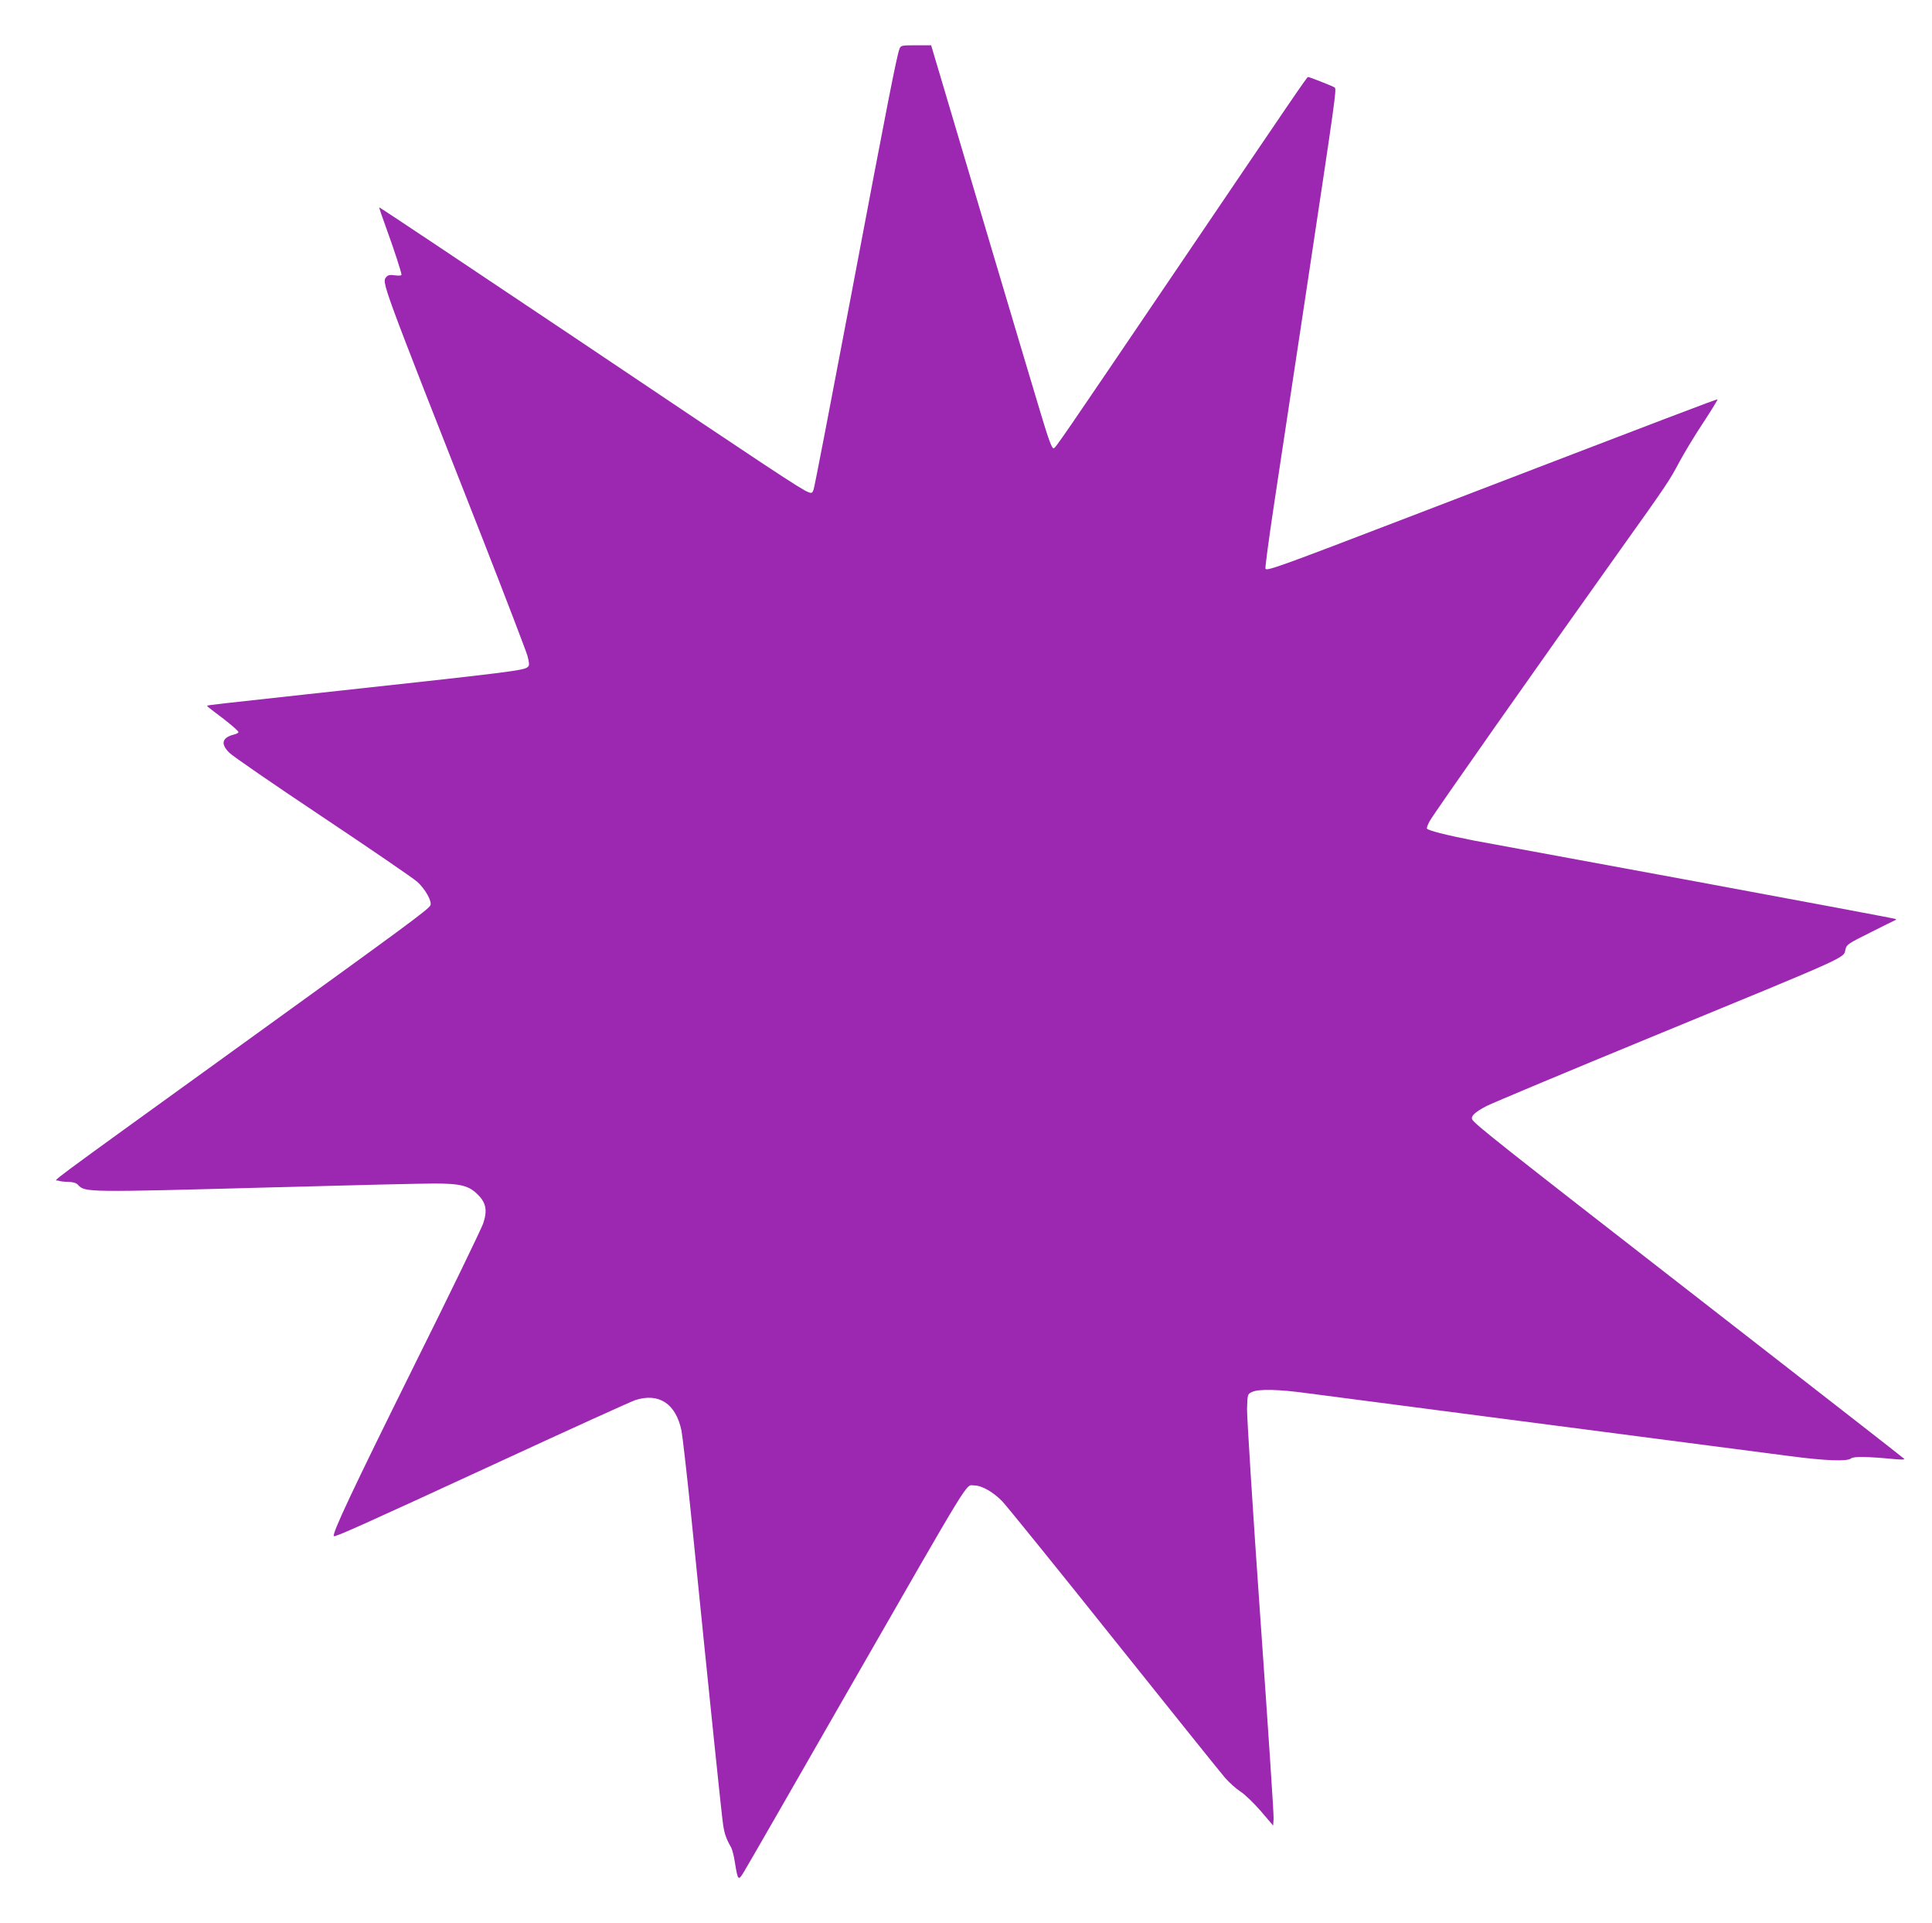 <?xml version="1.0" standalone="no"?>
<!DOCTYPE svg PUBLIC "-//W3C//DTD SVG 20010904//EN"
 "http://www.w3.org/TR/2001/REC-SVG-20010904/DTD/svg10.dtd">
<svg version="1.0" xmlns="http://www.w3.org/2000/svg"
 width="1280pt" height="1274pt" viewBox="0 0 1280 1274"
 preserveAspectRatio="xMidYMid meet">
<g transform="translate(0,1274) scale(0.1,-0.1)"
fill="#9c27b0" stroke="none">
<path d="M5960 12418 c-18 -43 -80 -360 -319 -1624 -133 -700 -245 -1284 -251
-1298 -8 -22 -13 -25 -35 -16 -49 19 -234 141 -1529 1011 -721 483 -1311 877
-1313 875 -2 -2 19 -63 46 -137 51 -140 101 -293 101 -309 0 -6 -19 -7 -43 -4
-33 5 -46 2 -57 -10 -31 -39 -45 -1 644 -1752 151 -386 282 -728 291 -760 12
-47 13 -61 3 -71 -26 -25 -84 -32 -1473 -183 -551 -60 -650 -71 -653 -75 -2
-2 23 -22 55 -46 83 -61 153 -120 153 -129 0 -4 -12 -11 -27 -15 -82 -20 -94
-62 -34 -121 21 -22 299 -213 617 -425 319 -213 601 -406 628 -430 53 -47 101
-133 87 -157 -16 -29 -170 -142 -1245 -918 -1379 -996 -1244 -896 -1220 -905
10 -4 40 -8 66 -8 33 -1 53 -7 65 -20 47 -50 47 -50 1303 -16 503 14 978 25
1056 25 175 0 231 -14 290 -74 55 -54 64 -106 35 -191 -11 -33 -219 -463 -464
-955 -403 -813 -539 -1102 -525 -1116 8 -7 177 68 1098 493 465 215 869 398
898 408 157 51 270 -23 307 -202 7 -37 34 -273 60 -523 137 -1360 207 -2032
216 -2089 9 -60 22 -96 53 -149 7 -13 19 -58 25 -100 20 -123 22 -125 63 -56
20 32 325 563 678 1179 848 1477 785 1375 844 1375 51 0 127 -44 187 -106 31
-33 364 -444 739 -914 376 -470 706 -882 734 -914 28 -33 74 -74 103 -93 29
-18 89 -76 135 -129 l83 -97 3 45 c2 24 -38 623 -88 1331 -50 708 -89 1331
-88 1384 3 98 3 98 33 112 42 21 177 18 365 -8 124 -16 2221 -290 3200 -417
239 -31 378 -36 404 -15 17 14 103 13 291 -5 47 -4 67 -3 60 3 -5 6 -615 481
-1355 1056 -1328 1032 -1496 1165 -1507 1193 -8 22 21 48 95 87 37 19 528 225
1092 457 1344 553 1272 521 1287 582 7 31 20 39 163 110 85 43 160 80 165 82
6 2 8 6 5 8 -3 3 -597 114 -1320 248 -723 133 -1385 255 -1470 271 -180 35
-308 67 -316 80 -3 5 6 29 20 53 39 66 691 994 1266 1801 310 434 322 454 389
580 30 55 98 169 154 253 55 84 98 154 96 156 -4 4 -257 -93 -2019 -769 -883
-339 -969 -370 -976 -352 -3 8 22 193 55 413 33 219 134 890 225 1489 183
1214 192 1274 179 1285 -7 7 -167 70 -177 70 -7 0 -82 -110 -871 -1275 -780
-1151 -803 -1185 -815 -1185 -11 0 -32 55 -83 225 -36 116 -606 2033 -708
2378 l-20 67 -100 0 c-94 0 -100 -1 -109 -22z"/>
</g>
</svg>
